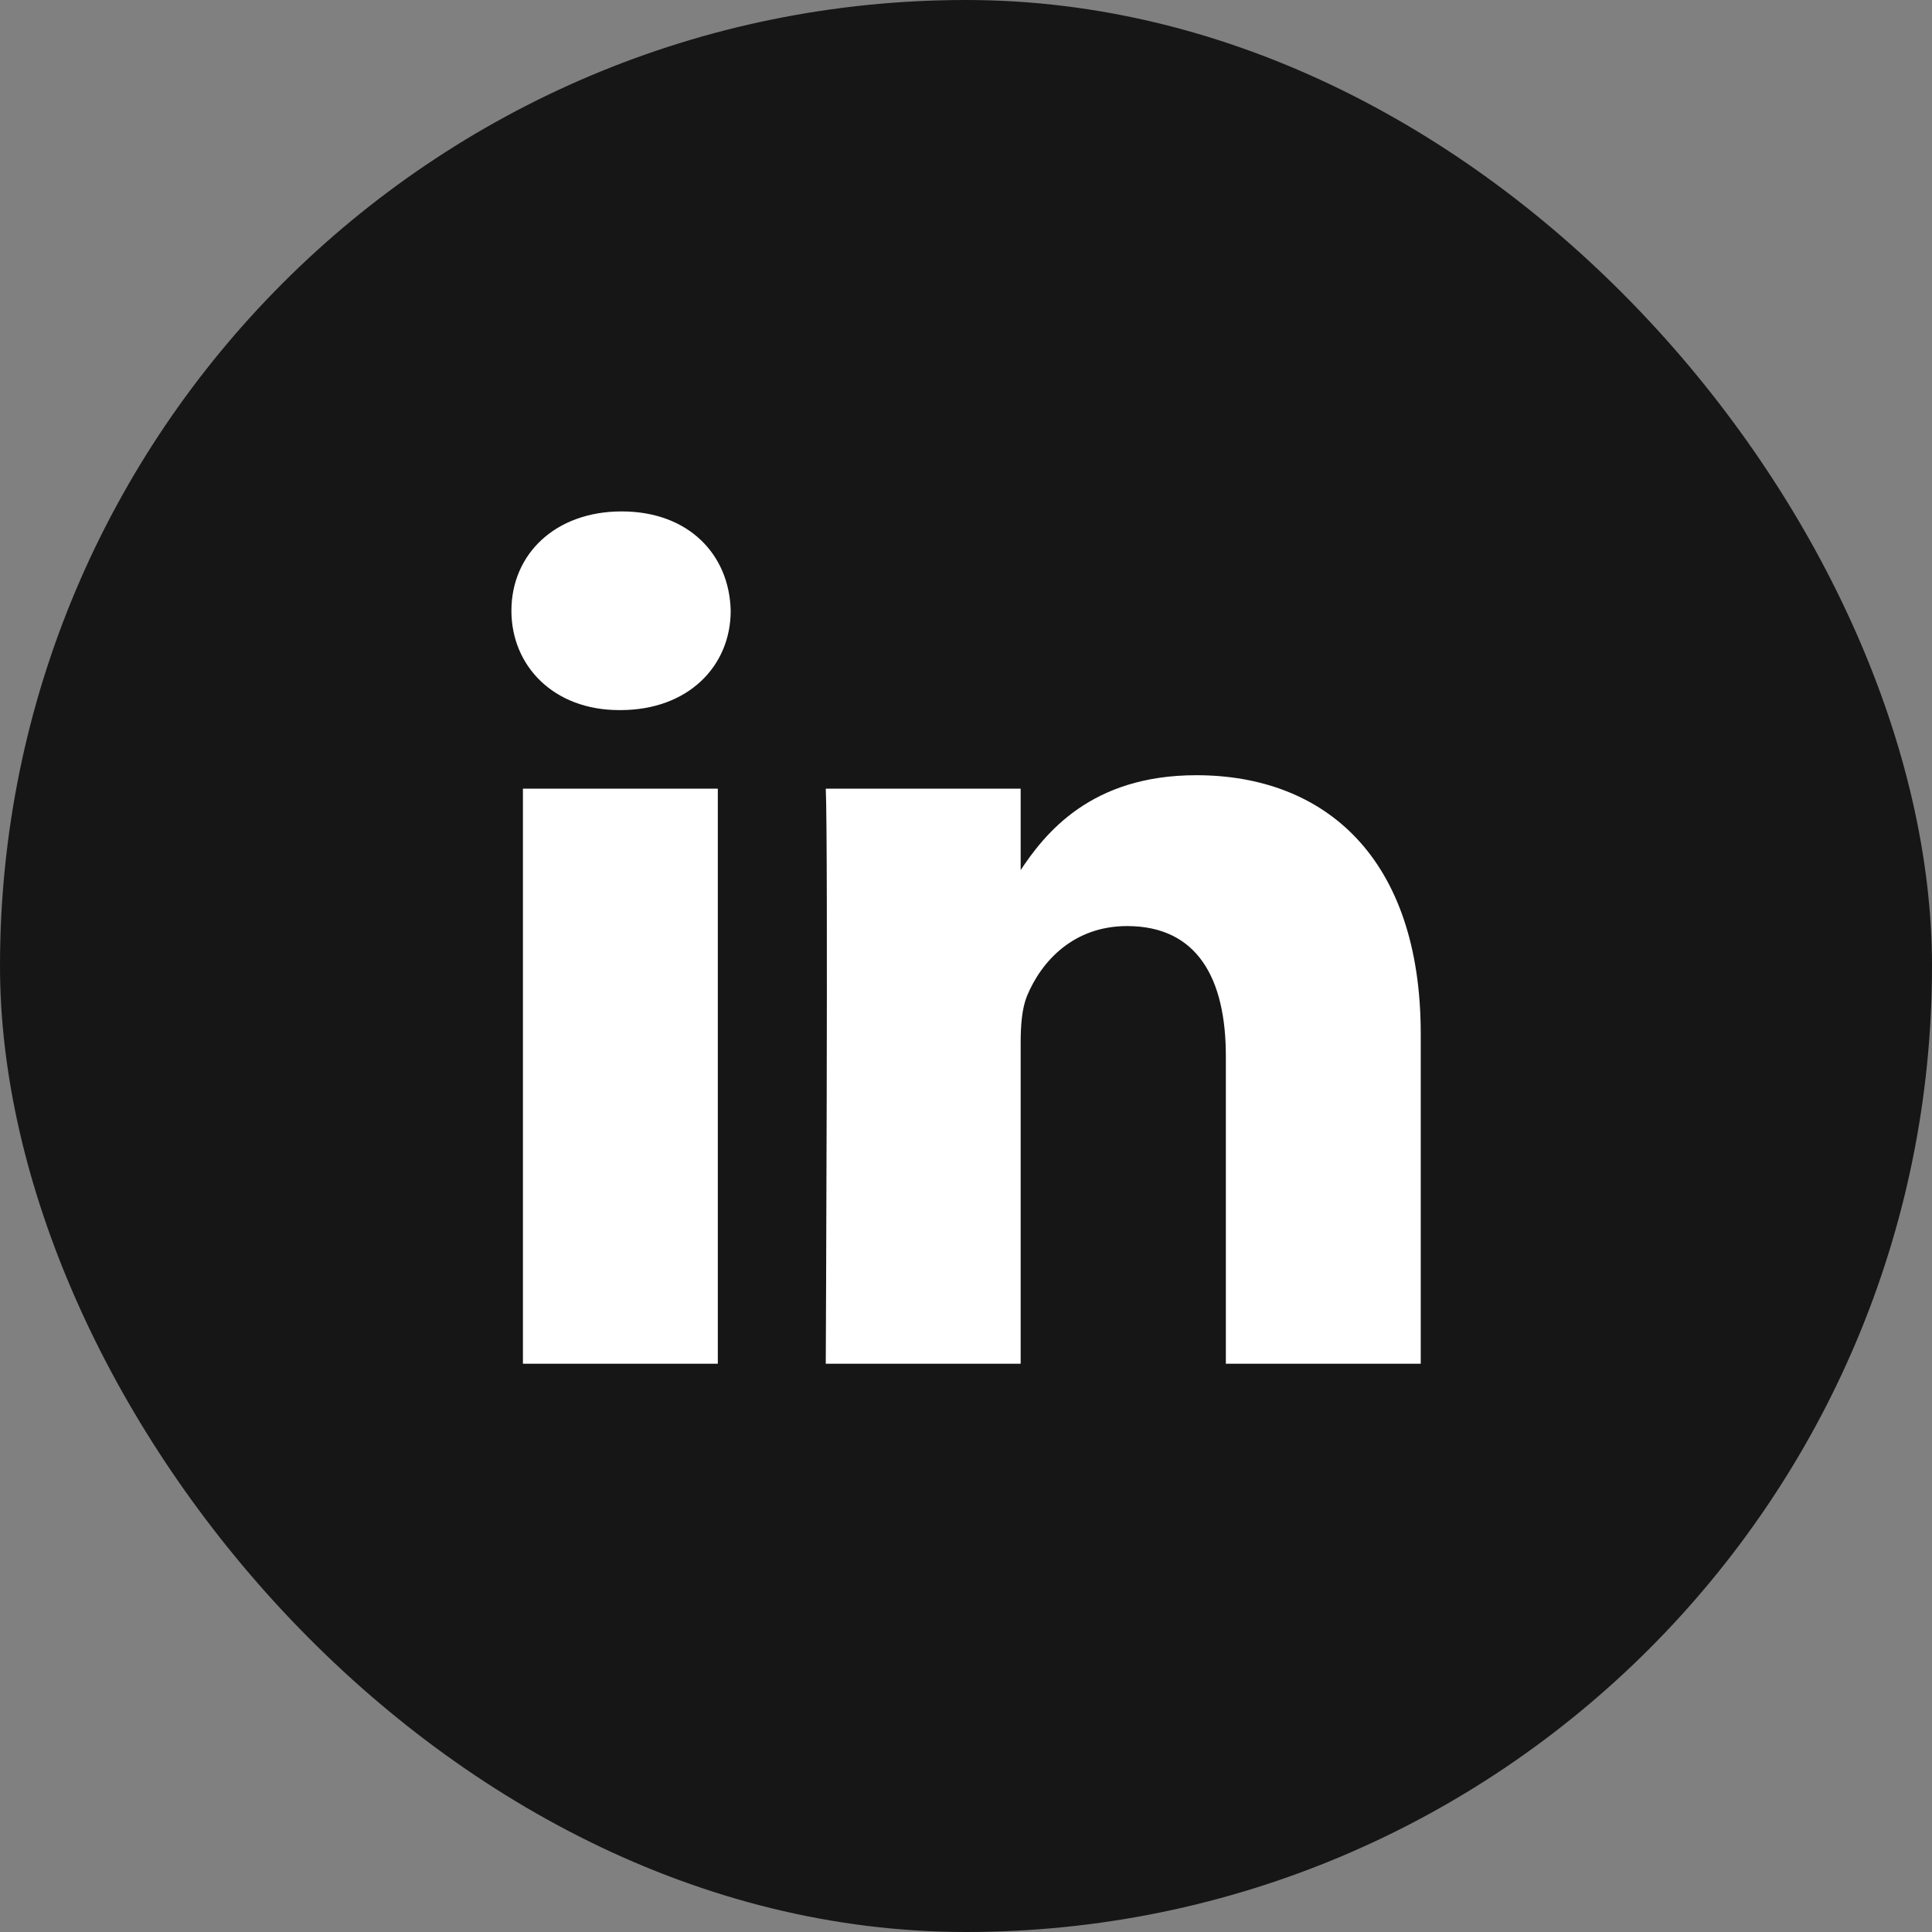 <svg width="24" height="24" viewBox="0 0 24 24" fill="none" xmlns="http://www.w3.org/2000/svg">
<rect x="0" y="0" width="24" height="24" fill="#808080" stroke="none"/>
<rect width="24" height="24" rx="12" fill="#161616"/>
<g clip-path="url(#clip0_1_1210)">
<path d="M8.917 16.941V9.797H6.496V16.941H8.917ZM7.707 8.821C8.551 8.821 9.077 8.273 9.077 7.587C9.061 6.886 8.551 6.353 7.723 6.353C6.895 6.353 6.353 6.886 6.353 7.587C6.353 8.273 6.878 8.821 7.691 8.821H7.707H7.707ZM10.257 16.941H12.679V12.952C12.679 12.738 12.695 12.525 12.758 12.372C12.934 11.946 13.332 11.504 14.001 11.504C14.877 11.504 15.228 12.159 15.228 13.119V16.941H17.649V12.845C17.649 10.651 16.454 9.63 14.861 9.63C13.555 9.63 12.981 10.346 12.663 10.833H12.679V9.797H10.258C10.289 10.468 10.258 16.941 10.258 16.941L10.257 16.941Z" fill="white"/>
</g>
<defs>
<clipPath id="clip0_1_1210">
<rect width="11.294" height="10.588" fill="white" transform="translate(6.353 6.353)"/>
</clipPath>
</defs>
</svg>
